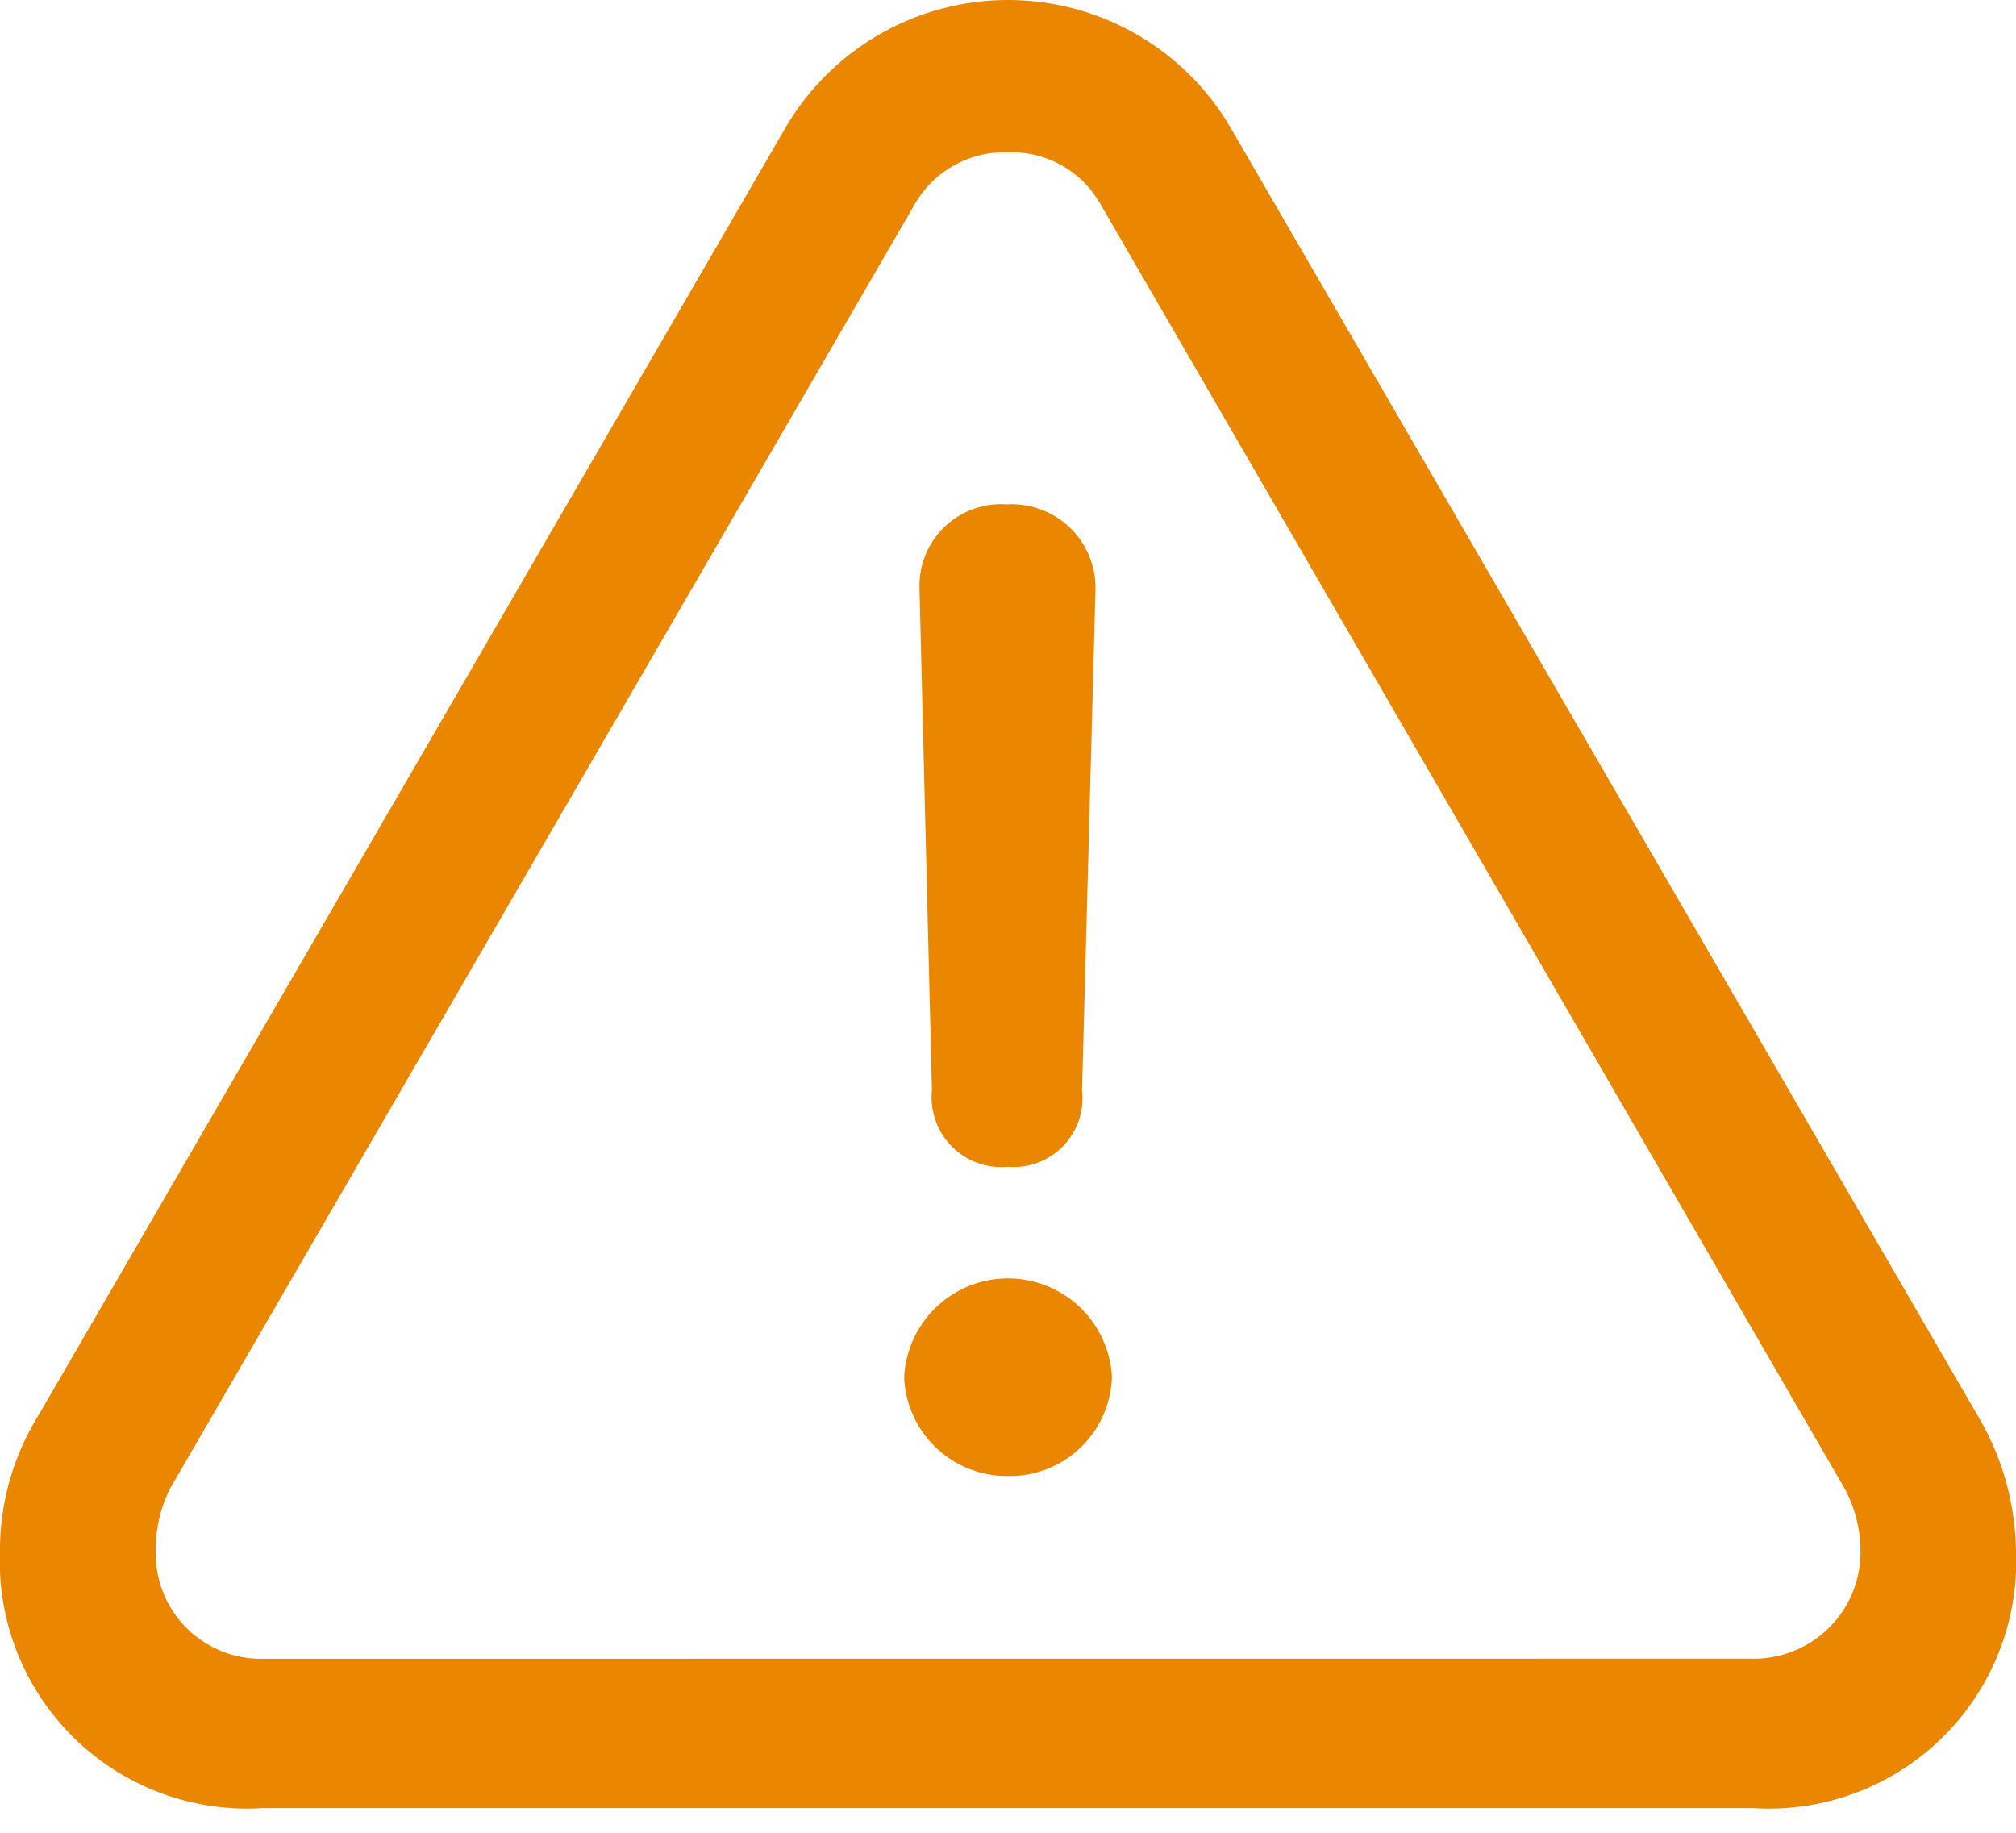 <svg id="exclamationmark.triangle" xmlns="http://www.w3.org/2000/svg" width="22" height="20" viewBox="0 0 22 20">
  <rect id="Rectangle_3251" data-name="Rectangle 3251" width="22" height="20" fill="#ea8600" opacity="0"/>
  <path id="Tracé_4699" data-name="Tracé 4699" d="M2.865,19.731H19.135A2.7,2.7,0,0,0,22,16.917a2.961,2.961,0,0,0-.409-1.454L13.446,1.423a2.813,2.813,0,0,0-4.891,0L.409,15.463A2.782,2.782,0,0,0,0,16.917,2.7,2.7,0,0,0,2.865,19.731Zm.01-1.63A1.148,1.148,0,0,1,1.7,16.907a1.462,1.462,0,0,1,.157-.665L9.992,2.212A1.13,1.13,0,0,1,11,1.662a1.113,1.113,0,0,1,1,.55l8.135,14.04a1.442,1.442,0,0,1,.168.654A1.163,1.163,0,0,1,19.114,18.1ZM11,12.732a.75.75,0,0,0,.808-.831l.147-5.473a.914.914,0,0,0-.966-.924.891.891,0,0,0-.955.914l.136,5.483A.761.761,0,0,0,11,12.732Zm0,3.375a1.115,1.115,0,0,0,1.134-1.08,1.135,1.135,0,0,0-2.267,0A1.122,1.122,0,0,0,11,16.107Z" fill="#ea8600"/>
</svg>
